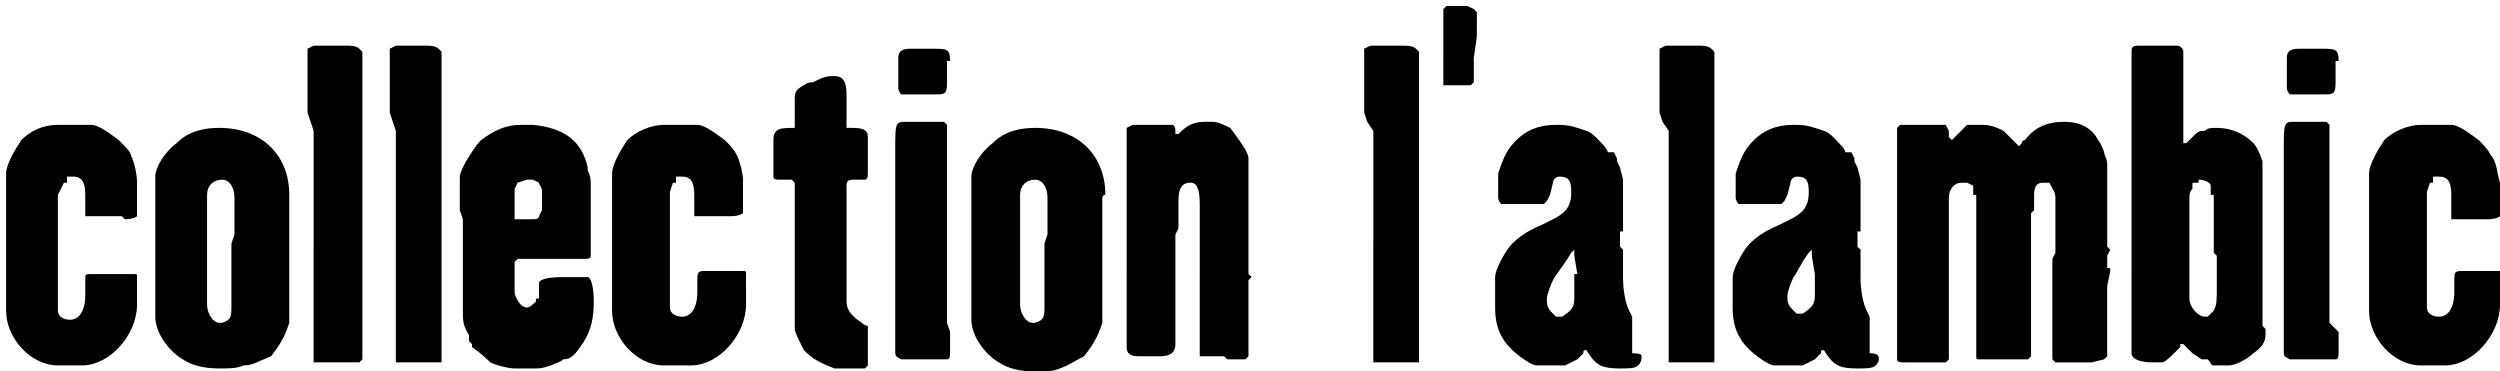 <?xml version="1.0" encoding="utf-8"?>
<!-- Generator: Adobe Illustrator 22.0.0, SVG Export Plug-In . SVG Version: 6.00 Build 0)  -->
<svg version="1.1" id="Calque_1" xmlns="http://www.w3.org/2000/svg" xmlns:xlink="http://www.w3.org/1999/xlink" x="0px" y="0px"
	 viewBox="0 0 82.1 12.2" style="enable-background:new 0 0 82.1 12.2;" xml:space="preserve">
<style type="text/css">
	.st0{fill:#1E1E1C;}
	.st1{fill-rule:evenodd;clip-rule:evenodd;}
	.st2{fill:#FFFFFF;}
	.st3{fill:#9BA4AD;}
</style>
<g>
	<path d="M4.5,9.7v0.2V10c0,1-0.9,2-1.8,2H2.1H1.9c-0.9,0-1.7-0.9-1.7-1.8V8.4l0-0.1l0-0.1V8V7.4l0-0.1h0l0-0.6l0-0.1l0-0.2l0-0.3
		V5.8c0-0.1,0-0.1,0-0.1c0-0.3,0.3-0.8,0.5-1.1C1,4.3,1.4,4.1,1.9,4.1l0.4,0h0.2h0h0c0.1,0,0.2,0,0.3,0c0.1,0,0.1,0,0.2,0
		c0,0,0,0,0,0h0c0.2,0,0.5,0.2,0.9,0.5C4.1,4.8,4.3,5,4.3,5.1C4.4,5.3,4.5,5.7,4.5,6l0,0.8v0.1c0,0.1,0,0.2,0,0.2
		c0,0-0.1,0.1-0.4,0.1L4,7.1l-0.5,0H3.2c-0.2,0-0.3,0-0.4,0c0,0,0,0,0,0c0,0,0-0.1,0-0.5V6.4c0-0.4-0.1-0.6-0.4-0.6h0l-0.2,0l0,0V6
		l-0.1,0L1.9,6.4l0,0.3l0,0.1l0,1.6l0,0.1l0,0.1v0.2l0,0.7l0,0.1l0,0.1l0,0.5c0,0.2,0.2,0.3,0.4,0.3c0.3,0,0.5-0.3,0.5-0.8V9.3
		l0-0.1C2.8,9,2.8,9,3,9H3l0.3,0l0.6,0l0.4,0c0.1,0,0.1,0,0.1,0c0.1,0,0.1,0,0.1,0.1l0,0.3L4.5,9.7z"/>
	<path d="M9.5,6.5L9.5,6.5v0.5l0,0.9l0,0.1v0.6l0,0.4l0,0.2l0,0.3l0,0.4v0.2l0,0.2v0.1c0,0.1,0,0.1,0,0.2c-0.1,0.3-0.2,0.6-0.6,1.1
		C8.4,11.9,8.3,12,8,12c-0.2,0.1-0.5,0.1-0.8,0.1c-0.5,0-0.9-0.1-1.2-0.3c-0.5-0.3-0.9-0.9-0.9-1.4v-0.2l0-0.7l0-0.3l0-0.2l0-0.3
		V8.5V8.4l0-0.1V7.6l0-0.9V6.5l0-0.5V5.8c0-0.3,0.3-0.8,0.7-1.1c0.4-0.4,0.9-0.5,1.4-0.5c1.4,0,2.3,0.9,2.3,2.2
		C9.5,6.4,9.5,6.5,9.5,6.5z M7.7,7.7V7.4V7.2l0-0.2V6.7V6.5c0-0.4-0.2-0.6-0.4-0.6c-0.3,0-0.5,0.2-0.5,0.5c0,0,0,0.1,0,0.1l0,0.1
		v0.6l0,0.1l0,0.5l0,0.2v0.4l0,0.2l0,0.9v0.3v0.2c0,0.3,0.2,0.6,0.4,0.6h0.1c0.3-0.1,0.3-0.2,0.3-0.6l0-0.7v-1l0-0.3L7.7,7.7z"/>
	<path d="M11.8,11.9l-0.1,0h-0.5l-0.1,0h-0.5l-0.3,0l0-0.2v-0.5l0-0.1v-0.8l0-0.1l0-0.1l0-0.6l0-0.2l0-0.2l0-0.8V7.9l0,0V7.1l0-0.5
		l0-0.1l0-0.4l0-0.2V5.7V5.2l0-0.2l0-0.1V4.5V4.3L10.2,4l-0.1-0.3l0-0.3l0-0.1l0-0.5l0-0.2l0-0.4l0-0.2V1.8V1.6l0.2-0.1l0.2,0l0.2,0
		l0.3,0h0.2l0.1,0h0.1c0.1,0,0.3,0,0.4,0.1l0.1,0.1l0,0.3l0,0.3v0.2l0,0.2l0,0.5l0,0.3v0.2l0,0.7l0,0.2l0,0.2l0,0.2l0,0.1l0,0.4
		l0,0.3l0,0.3v0.3l0,0.6l0,0.9l0,0.2v0.4l0,0.1l0,0.1l0,0.6l0,0.1l0,0.1l0,0.2l0,0.3l0,0.2l0,0.1v0.2l0,0.4l0,0.3v0.3l0,0.1l0,0.1
		l0,0.1L11.8,11.9z"/>
	<path d="M14.5,11.9l-0.1,0h-0.5l-0.1,0h-0.5l-0.3,0l0-0.2v-0.5l0-0.1v-0.8l0-0.1l0-0.1l0-0.6l0-0.2l0-0.2l0-0.8V7.9l0,0V7.1l0-0.5
		l0-0.1l0-0.4l0-0.2V5.7V5.2l0-0.2l0-0.1V4.5V4.3L12.9,4l-0.1-0.3l0-0.3l0-0.1l0-0.5l0-0.2l0-0.4l0-0.2V1.8V1.6L13,1.5l0.2,0l0.2,0
		l0.3,0h0.2l0.1,0H14c0.1,0,0.3,0,0.4,0.1l0.1,0.1l0,0.3l0,0.3v0.2l0,0.2l0,0.5l0,0.3v0.2l0,0.7l0,0.2l0,0.2l0,0.2l0,0.1l0,0.4
		l0,0.3l0,0.3v0.3l0,0.6l0,0.9l0,0.2v0.4l0,0.1l0,0.1l0,0.6l0,0.1l0,0.1l0,0.2l0,0.3l0,0.2l0,0.1v0.2l0,0.4l0,0.3v0.3l0,0.1l0,0.1
		l0,0.1L14.5,11.9z"/>
	<path d="M18.9,11.6c-0.1,0.1-0.2,0.2-0.4,0.2c-0.1,0.1-0.2,0.1-0.4,0.2c-0.3,0.1-0.4,0.1-0.5,0.1l-0.7,0c-0.2,0-0.6-0.1-0.8-0.2
		c-0.1-0.1-0.3-0.3-0.6-0.5l0-0.1l-0.1-0.1l0-0.1L15.4,11c-0.2-0.3-0.2-0.5-0.2-0.8V9.8l0-0.5l0-0.3l0-0.5l0-0.1l0-0.3V7.4l0-0.1
		l0-0.1l-0.1-0.3l0-0.2V6.1V5.8c0-0.1,0.1-0.3,0.2-0.5c0.2-0.3,0.3-0.5,0.5-0.7c0.4-0.3,0.8-0.5,1.3-0.5l0.2,0l0.2,0
		c1,0.1,1.6,0.5,1.8,1.4v0c0,0,0,0,0,0.1c0.1,0.2,0.1,0.3,0.1,0.5l0,0.1v0.1c0,0,0,0,0,0.1v0l0,0.4l0,0.1l0,0.1l0,0.6l0,0.1l0,0
		l0,0.1v0.2v0.3c0,0,0,0,0,0.1c0,0.1-0.1,0.1-0.2,0.1l-0.4,0h-1l-0.3,0H17l-0.1,0.1c0,0.1,0,0.2,0,0.2l0,0.1v0l0,0.1v0.3v0.3
		c0,0.1,0.1,0.3,0.2,0.4c0.1,0.1,0.2,0.1,0.2,0.1c0.1,0,0.2-0.1,0.3-0.2c0-0.1,0-0.1,0.1-0.1l0-0.2l0-0.3l0-0.1V9.3
		c0-0.1,0.2-0.2,0.8-0.2h0.2l0.2,0h0.2h0.2h0c0.1,0,0.2,0.3,0.2,0.8C19.5,10.7,19.3,11.1,18.9,11.6z M17.8,6.3
		C17.8,6.3,17.8,6.2,17.8,6.3c0-0.2-0.1-0.2-0.1-0.3l-0.2-0.1l-0.2,0L17,6l-0.1,0.2v0.4v0.2l0,0.2l0,0.2l0.4,0h0.1
		c0.2,0,0.3,0,0.3-0.1v0l0.1-0.2l0,0V6.6l0,0L17.8,6.3L17.8,6.3z"/>
	<path d="M24.5,9.7v0.2V10c0,1-0.9,2-1.8,2H22h-0.2c-0.9,0-1.7-0.9-1.7-1.8V8.4l0-0.1l0-0.1V8V7.4l0-0.1h0l0-0.6l0-0.1l0-0.2l0-0.3
		V5.8c0-0.1,0-0.1,0-0.1c0-0.3,0.3-0.8,0.5-1.1c0.3-0.3,0.8-0.5,1.2-0.5l0.4,0h0.2h0h0c0.1,0,0.2,0,0.3,0c0.1,0,0.1,0,0.2,0
		c0,0,0,0,0,0h0c0.2,0,0.5,0.2,0.9,0.5c0.2,0.2,0.3,0.3,0.4,0.5c0.1,0.2,0.2,0.6,0.2,0.8l0,0.8v0.1c0,0.1,0,0.2,0,0.2
		c0,0-0.1,0.1-0.4,0.1l-0.1,0l-0.5,0h-0.2c-0.2,0-0.3,0-0.4,0c0,0,0,0,0,0c0,0,0-0.1,0-0.5V6.4c0-0.4-0.1-0.6-0.4-0.6h0l-0.2,0l0,0
		V6l-0.1,0l-0.1,0.3l0,0.3l0,0.1l0,1.6l0,0.1l0,0.1v0.2l0,0.7l0,0.1l0,0.1l0,0.5c0,0.2,0.2,0.3,0.4,0.3c0.3,0,0.5-0.3,0.5-0.8V9.3
		l0-0.1c0-0.2,0-0.3,0.2-0.3H23l0.3,0l0.6,0l0.4,0c0.1,0,0.1,0,0.1,0c0.1,0,0.1,0,0.1,0.1l0,0.3L24.5,9.7z"/>
	<path d="M28.4,12.1l-0.4,0h-0.2l-0.4,0c-0.5-0.2-0.7-0.3-1-0.6c-0.2-0.4-0.3-0.6-0.3-0.7v-0.6V9.6l0-0.2V9.2l0-0.3l0-1.2l0,0l0-0.3
		l0-0.3l0-0.2V6.3V6v0l0,0c0,0,0,0-0.1-0.1l-0.2,0h-0.2c-0.1,0-0.2,0-0.2-0.1c0,0,0,0,0,0c0,0,0,0,0,0v0V5.1l0-0.1l0-0.2l0-0.2V4.6
		c0-0.1,0-0.2,0.1-0.3c0.1-0.1,0.3-0.1,0.6-0.1h0l0-0.2l0-0.2l0-0.5l0-0.1c0-0.2,0.1-0.3,0.3-0.4c0,0,0.1-0.1,0.3-0.1
		c0.2-0.1,0.4-0.2,0.6-0.2c0,0,0.1,0,0.1,0c0.3,0,0.4,0.2,0.4,0.6v0.5l0,0.2l0,0.1V4l0,0.2l0.1,0l0.1,0c0.4,0,0.5,0.1,0.5,0.3v0
		l0,0.1l0,0.9v0.1v0c0,0.2,0,0.3-0.1,0.3h-0.3c-0.2,0-0.3,0-0.3,0.2c0,0,0,0.1,0,0.1l0,0.2v0.1v0.1v0.1v0.1c0,0,0,0.1,0,0.1l0,0.2
		v0.2v0.3v0.3v0.6l0,0.1l0,0.5l0,0.1v0.4l0,0.3c0,0.3,0.2,0.5,0.5,0.7c0.1,0.1,0.2,0.1,0.2,0.1c0,0,0,0,0,0.1v0v0l0,0.2l0,0.7l0,0.3
		C28.5,12,28.5,12,28.4,12.1z"/>
	<path d="M31.1,2l0,0.2v0.3v0.1c0,0.4,0,0.5-0.3,0.5h-0.3l-0.1,0l-0.2,0l-0.2,0l-0.2,0c0,0-0.1,0-0.2,0c-0.1-0.1-0.1-0.2-0.1-0.2
		l0-0.4l0-0.6c0-0.2,0.1-0.3,0.4-0.3h0.5h0.2c0.5,0,0.6,0,0.6,0.4L31.1,2z M31.2,10.9l0,0.6c0,0.2,0,0.3-0.1,0.3c0,0,0,0-0.1,0
		c0,0-0.1,0-0.1,0c0,0-0.2,0-0.6,0l-0.4,0l-0.3,0c-0.2-0.1-0.2-0.1-0.2-0.3v0l0-0.6l0-0.3l0-0.5l0-0.2V9.7l0-0.4l0-0.2l0-0.7V8.4
		l0-0.1l0,0V7.8l0-0.1l0-0.3V7.2l0-0.3V6.2V5.9V5.7V5.2V4.9V4.9c0-0.8,0-0.9,0.3-0.9c0,0,0.1,0,0.1,0H30h0h0.5H31l0.1,0.1l0,0.1
		l0,0.1v0.3l0,1l0,0.1l0,0.3l0,0.2l0,0.3v1.3v0.3v0.3v0.2v0.3v0.4v0.3l0,0.5l0,0.5L31.2,10.9z"/>
	<path d="M36.2,6.5L36.2,6.5v0.5l0,0.9l0,0.1v0.6l0,0.4l0,0.2l0,0.3l0,0.4v0.2l0,0.2v0.1c0,0.1,0,0.1,0,0.2
		c-0.1,0.3-0.2,0.6-0.6,1.1c-0.4,0.2-0.5,0.3-0.8,0.4c-0.2,0.1-0.5,0.1-0.8,0.1c-0.5,0-0.9-0.1-1.2-0.3c-0.5-0.3-0.9-0.9-0.9-1.4
		v-0.2l0-0.7l0-0.3l0-0.2l0-0.3V8.5V8.4l0-0.1V7.6l0-0.9V6.5l0-0.5V5.8c0-0.3,0.3-0.8,0.7-1.1c0.4-0.4,0.9-0.5,1.4-0.5
		c1.4,0,2.3,0.9,2.3,2.2C36.2,6.4,36.2,6.5,36.2,6.5z M34.4,7.7V7.4V7.2l0-0.2V6.7V6.5c0-0.4-0.2-0.6-0.4-0.6
		c-0.3,0-0.5,0.2-0.5,0.5c0,0,0,0.1,0,0.1l0,0.1v0.6l0,0.1l0,0.5l0,0.2v0.4l0,0.2l0,0.9v0.3v0.2c0,0.3,0.2,0.6,0.4,0.6h0.1
		c0.3-0.1,0.3-0.2,0.3-0.6l0-0.7v-1l0-0.3L34.4,7.7z"/>
	<path d="M41,11.7L41,11.7L41,11.7l-0.1,0.1l0,0l0,0c0,0-0.1,0-0.1,0c0,0-0.1,0-0.1,0h0l-0.3,0l-0.1,0l-0.1-0.1l-0.8,0l0-0.1l0-0.1
		l0-0.7v-0.3l0-0.1l0-0.1l0-0.1v-0.2l0-0.2l0,0l0-0.5l0-0.2h0V9.1l0-0.4l0-0.4l0-0.1l0-0.1l0-0.2l0-0.2l0-0.3l0-0.2l0-0.1V7l0-0.1
		c0-0.1,0-0.1,0-0.2c0-0.5-0.1-0.7-0.3-0.7c-0.3,0-0.4,0.2-0.4,0.6v0.1l0,0.3l0,0.2l0,0.1l0,0.2l-0.1,0.2l0,0.1V8l0,0.3l0,0.3v0.1V9
		l0,0.1l0,0v0.3l0,0.1l0,0.1v0.1l0,0v0.3v0.4l0,0.5l0,0.1c0,0.1,0,0.3,0,0.3c0,0.3-0.2,0.4-0.5,0.4c0,0-0.1,0-0.1,0l-0.3,0h-0.3
		c-0.3,0-0.4-0.1-0.4-0.3v-0.1v-0.6l0-0.2l0,0l0-0.1l0-0.1l0-0.1l0-1.2V8.7l0-0.3V8.1V7.7l0-0.2l0-0.4V6.9l0-0.5l0-0.2l0-0.3l0-0.2
		V5.5l0-0.3V4.7l0-0.5l0.2-0.1h0.4l0.5,0c0.3,0,0.4,0,0.4,0c0,0,0.1,0,0.1,0.2l0,0.1l0.1,0c0.3-0.3,0.5-0.4,0.9-0.4h0.2
		c0.2,0,0.4,0.1,0.6,0.2C40.7,4.6,41,5,41,5.2v0.1v0.1l0,0.2l0,0.3v0.4v0.2l0,0.5L41,7l0,0.3l0,0.2l0,0.2v0.6L41,8.5l0,0.1L41,9
		l0.1,0.1L41,9.2l0,0.1l0,0.2v0.5l0,0l0,0.4v0.2v0.2v0v0c0,0.1,0,0.2,0,0.3l0,0.2L41,11.7L41,11.7z"/>
	<path d="M46.6,11.9l-0.1,0h-0.5l-0.1,0h-0.5l-0.3,0l0-0.2v-0.5l0-0.1v-0.8l0-0.1l0-0.1l0-0.6l0-0.2l0-0.2l0-0.8V7.9l0,0V7.1l0-0.5
		l0-0.1l0-0.4l0-0.2V5.7V5.2l0-0.2l0-0.1V4.5V4.3L44.9,4l-0.1-0.3l0-0.3l0-0.1l0-0.5l0-0.2l0-0.4l0-0.2V1.8V1.6l0.2-0.1l0.2,0l0.2,0
		l0.3,0h0.2l0.1,0h0.1c0.1,0,0.3,0,0.4,0.1l0.1,0.1l0,0.3l0,0.3v0.2l0,0.2l0,0.5l0,0.3v0.2l0,0.7l0,0.2l0,0.2l0,0.2l0,0.1l0,0.4
		l0,0.3l0,0.3v0.3l0,0.6l0,0.9l0,0.2v0.4l0,0.1l0,0.1l0,0.6l0,0.1l0,0.1l0,0.2l0,0.3l0,0.2l0,0.1v0.2l0,0.4l0,0.3v0.3l0,0.1l0,0.1
		l0,0.1L46.6,11.9z"/>
	<path d="M48.5,1v0.2l-0.1,0.7v0.5l0,0.1v0.1l0,0.1l-0.1,0.1l-0.1,0h-0.3l-0.1,0h-0.3l-0.1,0l0-0.2l0-0.3l0-0.3V1.7l0-0.5V0.9l0-0.2
		V0.5V0.3l0.1-0.1l0.1,0l0.1,0l0.2,0h0.1l0.1,0h0.1l0.2,0.1l0.1,0.1l0,0.3L48.5,1z"/>
	<path d="M53.9,11.8c0,0.1-0.1,0.2-0.1,0.2c-0.1,0.1-0.3,0.1-0.6,0.1c-0.6,0-0.8-0.1-1.1-0.6h0c-0.1,0-0.1,0-0.1,0.1l0,0l0,0
		c0,0,0,0-0.1,0.1c0,0-0.1,0.1-0.1,0.1l-0.2,0.1l-0.2,0.1C51.1,12,51,12,50.9,12l-0.4,0c-0.1,0-0.1,0-0.3-0.1
		c-0.8-0.5-1.1-1-1.1-1.8c0-0.1,0-0.1,0-0.2l0-0.1V9.7V9.5l0-0.4V9.1c0-0.2,0.2-0.6,0.4-0.9c0.2-0.3,0.6-0.6,1.1-0.8l0.4-0.2
		c0.4-0.2,0.6-0.4,0.6-0.9c0-0.4-0.1-0.5-0.4-0.5c-0.1,0-0.2,0.1-0.2,0.2l-0.1,0.4l-0.1,0.2l-0.1,0.1l-0.2,0h-0.2l-0.3,0h-0.4l0,0
		l-0.3,0c-0.1-0.1-0.1-0.2-0.1-0.2V6.2l0-0.3l0-0.2c0.2-0.6,0.3-0.8,0.6-1.1c0.3-0.3,0.7-0.5,1.3-0.5c0.2,0,0.4,0,0.7,0.1
		c0.3,0.1,0.4,0.1,0.6,0.3c0.2,0.2,0.4,0.4,0.4,0.5L53,5l0.1,0.2l0,0.1l0.1,0.2l0.1,0.4l0,0.4v0.1v0.1l0,0.9l0,0.1l0,0.1l-0.1,0
		l0,0.1v0.4l0.1,0.1l0,0.2l0,0.1v0.3l0,0.1v0.2v0c0,0.5,0.1,0.9,0.2,1.1l0.1,0.2l0,0.1l0,0.1l0,0.1l0,0.1v0v0.2l0,0.2l0,0.2l0,0.2
		C54,11.6,53.9,11.7,53.9,11.8z M51.8,9l-0.1-0.6V8.2l0,0l-0.1,0.1c-0.3,0.5-0.5,0.7-0.6,0.9c-0.1,0.2-0.2,0.5-0.2,0.6
		c0,0,0,0.1,0,0.1v0c0,0.2,0.1,0.3,0.2,0.4l0.1,0.1l0.2,0c0.3-0.2,0.4-0.3,0.4-0.6V9.6l0-0.2V9z"/>
	<path d="M56.3,11.9l-0.1,0h-0.5l-0.1,0h-0.5l-0.3,0l0-0.2v-0.5l0-0.1v-0.8l0-0.1l0-0.1l0-0.6l0-0.2l0-0.2l0-0.8V7.9l0,0V7.1l0-0.5
		l0-0.1l0-0.4l0-0.2V5.7V5.2l0-0.2l0-0.1V4.5V4.3L54.6,4l-0.1-0.3l0-0.3l0-0.1l0-0.5l0-0.2l0-0.4l0-0.2V1.8V1.6l0.2-0.1l0.2,0l0.2,0
		l0.3,0h0.2l0.1,0h0.1c0.1,0,0.3,0,0.4,0.1l0.1,0.1l0,0.3l0,0.3v0.2l0,0.2l0,0.5l0,0.3v0.2l0,0.7l0,0.2l0,0.2l0,0.2l0,0.1l0,0.4
		l0,0.3l0,0.3v0.3l0,0.6l0,0.9l0,0.2v0.4l0,0.1l0,0.1l0,0.6l0,0.1l0,0.1l0,0.2l0,0.3l0,0.2l0,0.1v0.2l0,0.4l0,0.3v0.3l0,0.1l0,0.1
		l0,0.1L56.3,11.9z"/>
	<path d="M61.7,11.8c0,0.1-0.1,0.2-0.1,0.2c-0.1,0.1-0.3,0.1-0.6,0.1c-0.6,0-0.8-0.1-1.1-0.6h0c-0.1,0-0.1,0-0.1,0.1l0,0l0,0
		c0,0,0,0-0.1,0.1c0,0-0.1,0.1-0.1,0.1l-0.2,0.1l-0.2,0.1C58.9,12,58.7,12,58.7,12l-0.4,0c-0.1,0-0.1,0-0.3-0.1
		c-0.8-0.5-1.1-1-1.1-1.8c0-0.1,0-0.1,0-0.2l0-0.1V9.7V9.5l0-0.4V9.1c0-0.2,0.2-0.6,0.4-0.9c0.2-0.3,0.6-0.6,1.1-0.8l0.4-0.2
		c0.4-0.2,0.6-0.4,0.6-0.9c0-0.4-0.1-0.5-0.4-0.5c-0.1,0-0.2,0.1-0.2,0.2l-0.1,0.4l-0.1,0.2l-0.1,0.1l-0.2,0h-0.2l-0.3,0h-0.4l0,0
		l-0.3,0c-0.1-0.1-0.1-0.2-0.1-0.2V6.2l0-0.3l0-0.2c0.2-0.6,0.3-0.8,0.6-1.1c0.3-0.3,0.7-0.5,1.3-0.5c0.2,0,0.4,0,0.7,0.1
		c0.3,0.1,0.4,0.1,0.6,0.3c0.2,0.2,0.4,0.4,0.4,0.5L60.8,5l0.1,0.2l0,0.1L61,5.5l0.1,0.4l0,0.4v0.1v0.1l0,0.9l0,0.1l0,0.1l-0.1,0
		l0,0.1v0.4l0.1,0.1l0,0.2l0,0.1v0.3l0,0.1v0.2v0c0,0.5,0.1,0.9,0.2,1.1l0.1,0.2l0,0.1l0,0.1l0,0.1l0,0.1v0v0.2l0,0.2l0,0.2l0,0.2
		C61.7,11.6,61.7,11.7,61.7,11.8z M59.6,9l-0.1-0.6V8.2l0,0l-0.1,0.1C59.1,8.7,59,9,58.9,9.1c-0.1,0.2-0.2,0.5-0.2,0.6
		c0,0,0,0.1,0,0.1v0c0,0.2,0.1,0.3,0.2,0.4l0.1,0.1l0.2,0c0.3-0.2,0.4-0.3,0.4-0.6V9.6l0-0.2V9z"/>
	<path d="M69.2,9.4l0,0.2l0,0.3l0,0.1v0.8v0.9l-0.1,0.1l-0.4,0.1l-0.8,0l-0.4,0l-0.1-0.1l0-1.6v0l0-0.1l0-0.1V9.4l0-0.2l0-0.2V8.6
		l0-0.1l0.1-0.2l0-0.2l0-0.2l0-0.4l0-0.3l0-0.2V6.7v0c0,0,0,0,0-0.1V6.5c0-0.2-0.1-0.3-0.2-0.5l-0.1,0c0,0,0,0-0.1,0
		c-0.2,0-0.3,0.1-0.3,0.4l0,0.1v0.2l0,0.1l0,0.1L66.7,7v0.3l0,0.1v0.2l0,0.2l0,0.2l0,0.2v0.6l0,0.1l0,0.5v0l0,0.7l0,0.1l0,0.1l0,0
		l0,0.6v0.2l0,0.5l0,0.1l-0.1,0.1h-0.5H66h-0.4l0,0H65c-0.1,0-0.1,0-0.1-0.2l0-0.1v-0.1v-0.7l0-0.2v-0.3l0,0l0-0.4V9.5V9.3l0-0.5
		l0-0.5l0-0.4V7.3V6.9V6.4l-0.1,0l0-0.1l0-0.2L64.6,6h-0.2C64.2,6,64,6.2,64,6.5v0.1V6.5l0,0.4v0.2l0,0.3l0,0.2v0.2V8l0,0.5l0,0.2
		l0,0.1l0,0v0.3l0,0.1l0,0.1l0,0.5l0,0.6l0,0.2l0,0.1l0,0.6v0.1l0,0.2v0.1l0,0.1l-0.1,0.1l-1,0h-0.3c-0.2,0-0.3,0-0.3-0.1
		c0,0,0,0,0-0.1c0,0,0-0.1,0-0.3l0-0.5l0-0.1l0-0.2l0-0.4V9.5V9.2l0-0.2l0,0l0-0.4l0-0.9V6.5V5.6V5.4V4.8l0-0.4V4.2l0.1-0.1l0.2,0
		l1.2,0l0.1,0L64,4.3v0.2l0.1,0.1c0.1-0.1,0.2-0.2,0.3-0.3l0.1-0.1l0.1-0.1l0.1,0h0.4c0.3,0,0.5,0.1,0.7,0.2
		c0.1,0.1,0.2,0.2,0.4,0.4l0.1,0.1h0l0,0c0,0,0,0,0,0s0,0,0.1-0.1c0,0,0-0.1,0.1-0.1c0.3-0.4,0.7-0.6,1.3-0.6c0.5,0,0.9,0.2,1.1,0.6
		c0,0,0,0,0,0c0,0,0.1,0.1,0.2,0.4c0,0.1,0.1,0.2,0.1,0.4v0.1v0.3v0.5l0,0v0.1l0,0.1l0,0.2v0.2l0,0.4l0,0l0,0.1l0,0.3l0,0.2l0,0.2
		l0.1,0.1l-0.1,0.2l0,0.1l0,0.1v0.1v0.1c0.1,0,0.1,0,0.1,0.1v0L69.2,9.4z"/>
	<path d="M74.4,10.8V11c0,0.2-0.1,0.4-0.4,0.6c-0.2,0.2-0.6,0.4-0.8,0.4h-0.5c-0.1,0-0.1-0.1-0.2-0.2l-0.2,0l-0.3-0.2l-0.3-0.3h-0.1
		l0,0.1c-0.3,0.3-0.5,0.5-0.6,0.5h-0.3c-0.4,0-0.7-0.1-0.7-0.3v-0.5l0-0.1l0-0.1l0-0.1v-0.2l0-0.1l0-0.1l0-0.1v-0.2l0-0.1l0-0.1
		l0-0.1l0-0.1l0-0.2V8.9l0-0.1l0-0.1l0-0.1l0-0.1l0-0.1l0-0.1l0-0.1V7.6l0-0.9l0-0.6l0-0.4l0-0.9l0-0.6l0-0.3l0-0.1l0-0.3l0-0.1V2.4
		l0-0.1V2.2V2.1l0-0.1l0-0.1V1.9l0-0.1V1.7c0-0.1,0-0.2,0.2-0.2l0.2,0l0.2,0h0.9c0.1,0,0.2,0.1,0.2,0.2l0,0.2l0,0.2l0,0.9v0.7l0,0.7
		v0.1v0.2l0.1,0L72,4.5c0.1-0.1,0.2-0.2,0.3-0.2c0,0,0,0,0,0c0,0,0,0,0.1,0c0.1-0.1,0.2-0.1,0.4-0.1c0.5,0,0.9,0.2,1.2,0.5
		c0.1,0.1,0.2,0.3,0.3,0.6l0,0v0.4l0,0.3l0,0.1v0.2l0,0.2l0,0.1l0,0.7l0,0.3l0,0.8v0.1l0,0.1l0,0.1l0,0.8l0,0.5l0,0.1v0.4l0,0.2
		L74.4,10.8z M72.7,8.3V8.1l0-0.2l0-0.2V6.8l0-0.1l0-0.1l0-0.1l0-0.1l-0.1,0l0-0.1l0-0.1l0-0.1c0-0.1-0.2-0.2-0.4-0.2L72.2,6l-0.1,0
		L72,6v0.1h0h0v0.1l0,0c-0.1,0.1-0.1,0.2-0.1,0.3l0,0.3l0,0.1l0,0.2l0,0.1v0.6l0,0.2l0,0.2l0,0.2l0,0.1l0,0.3l0,0.1V9l0,0.8
		c0,0.3,0.3,0.6,0.5,0.6c0.1,0,0.1,0,0.1,0c0.1-0.1,0.1-0.1,0.2-0.2c0.1-0.2,0.1-0.3,0.1-0.8V8.8l0-0.3l0-0.1L72.7,8.3z"/>
	<path d="M76.7,2l0,0.2v0.3v0.1c0,0.4,0,0.5-0.3,0.5h-0.3l-0.1,0l-0.2,0l-0.2,0l-0.2,0c0,0-0.1,0-0.2,0c-0.1-0.1-0.1-0.2-0.1-0.2
		l0-0.4l0-0.6c0-0.2,0.1-0.3,0.4-0.3H76h0.2c0.5,0,0.6,0,0.6,0.4L76.7,2z M76.8,10.9l0,0.6c0,0.2,0,0.3-0.1,0.3c0,0,0,0-0.1,0
		c0,0-0.1,0-0.1,0s-0.2,0-0.6,0l-0.4,0l-0.3,0c-0.2-0.1-0.2-0.1-0.2-0.3v0l0-0.6l0-0.3l0-0.5l0-0.2V9.7l0-0.4l0-0.2l0-0.7V8.4l0-0.1
		l0,0V7.8l0-0.1l0-0.3V7.2l0-0.3V6.2V5.9V5.7V5.2V4.9V4.9c0-0.8,0-0.9,0.3-0.9c0,0,0.1,0,0.1,0h0.1h0h0.5h0.4l0.1,0.1l0,0.1l0,0.1
		v0.3l0,1l0,0.1l0,0.3l0,0.2l0,0.3v1.3v0.3v0.3v0.2v0.3v0.4v0.3l0,0.5l0,0.5L76.8,10.9z"/>
	<path d="M82.1,9.7v0.2V10c0,1-0.9,2-1.8,2h-0.6h-0.2c-0.9,0-1.7-0.9-1.7-1.8V8.4l0-0.1l0-0.1V8V7.4l0-0.1h0l0-0.6l0-0.1l0-0.2
		l0-0.3V5.8c0-0.1,0-0.1,0-0.1c0-0.3,0.3-0.8,0.5-1.1c0.3-0.3,0.8-0.5,1.2-0.5l0.4,0H80h0h0c0.1,0,0.2,0,0.3,0c0.1,0,0.1,0,0.2,0
		c0,0,0,0,0,0h0c0.2,0,0.5,0.2,0.9,0.5c0.2,0.2,0.3,0.3,0.4,0.5C82,5.3,82,5.7,82.1,6l0,0.8v0.1c0,0.1,0,0.2,0,0.2
		c0,0-0.1,0.1-0.4,0.1l-0.1,0l-0.5,0h-0.2c-0.2,0-0.3,0-0.4,0c0,0,0,0,0,0c0,0,0-0.1,0-0.5V6.4c0-0.4-0.1-0.6-0.4-0.6h0l-0.2,0l0,0
		V6l-0.1,0l-0.1,0.3l0,0.3l0,0.1l0,1.6l0,0.1l0,0.1v0.2l0,0.7l0,0.1l0,0.1l0,0.5c0,0.2,0.2,0.3,0.4,0.3c0.3,0,0.5-0.3,0.5-0.8V9.3
		l0-0.1c0-0.2,0-0.3,0.2-0.3h0.1l0.3,0l0.6,0l0.4,0c0.1,0,0.1,0,0.1,0c0.1,0,0.1,0,0.1,0.1l0,0.3L82.1,9.7z"/>
</g>
</svg>
